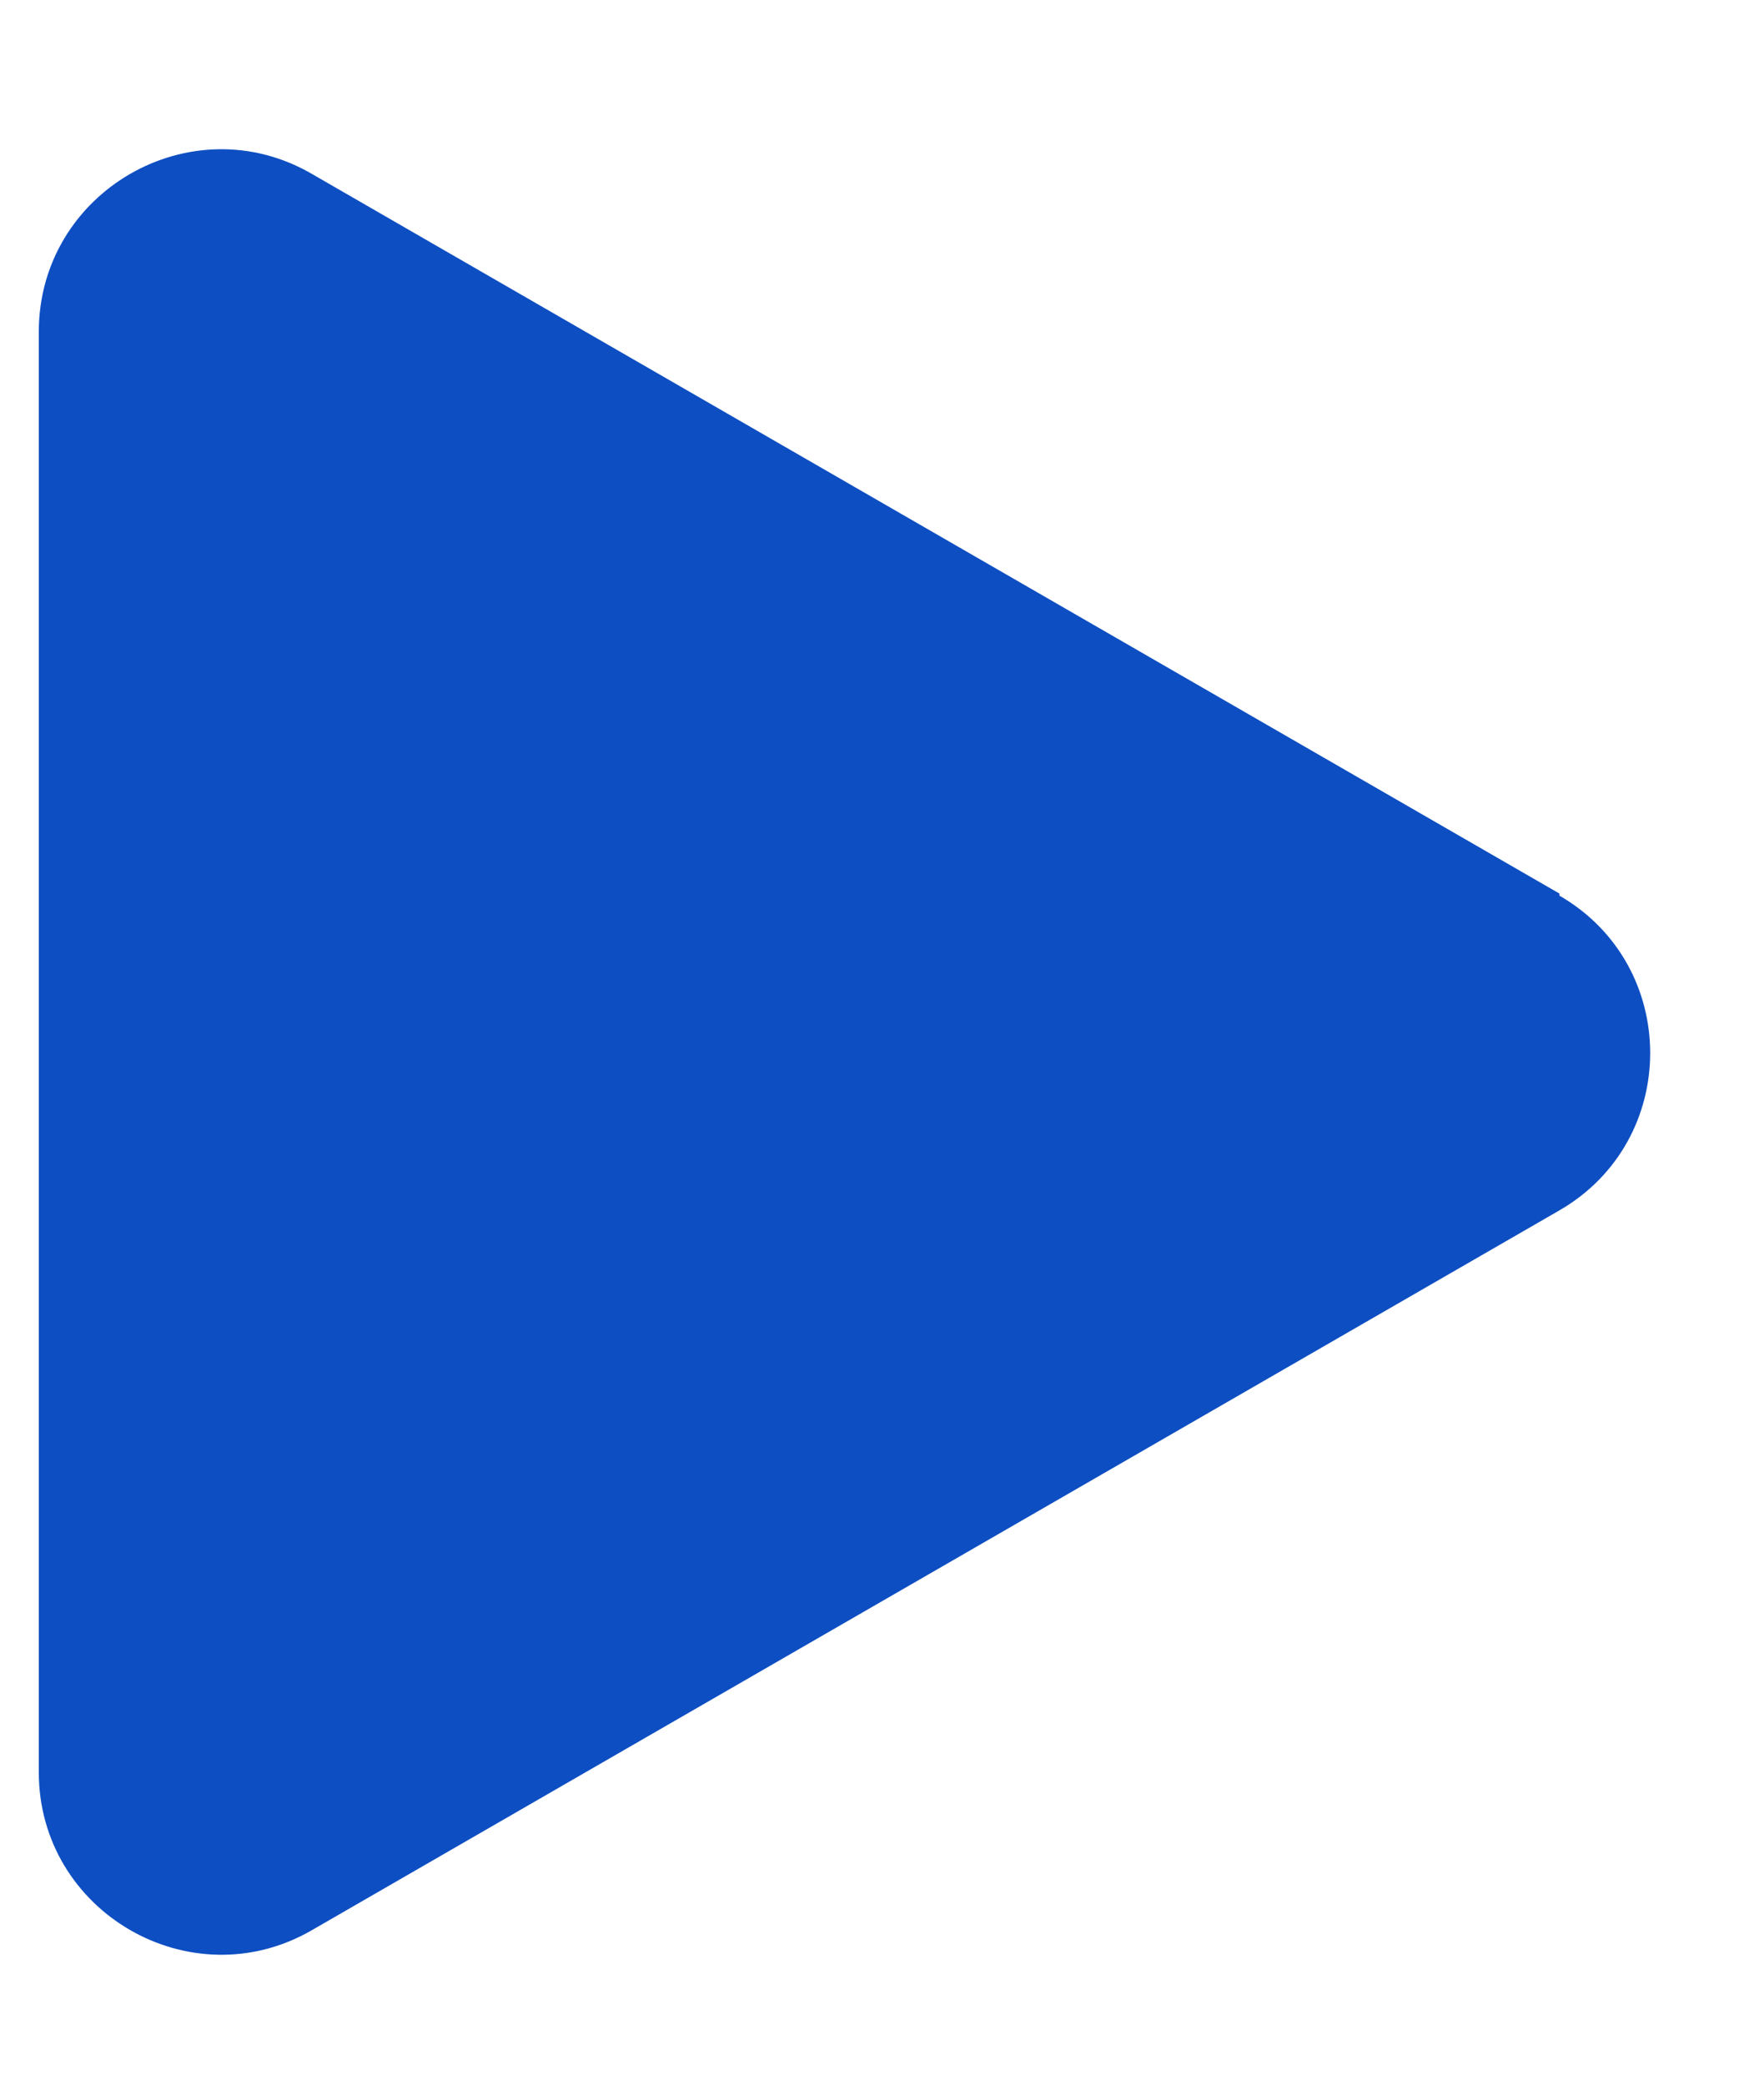 <svg xmlns="http://www.w3.org/2000/svg" version="1.1" xmlns:xlink="http://www.w3.org/1999/xlink" xmlns:svgjs="http://svgjs.dev/svgjs" width="11" height="13"><svg width="11" height="13" viewBox="0 0 11 13" fill="none" xmlns="http://www.w3.org/2000/svg">
<path d="M9.724 5.572L1.944 1.084C1.19 0.647 0.242 1.196 0.242 2.069V11.052C0.242 11.924 1.19 12.473 1.944 12.037L9.724 7.548C10.479 7.112 10.479 6.021 9.724 5.585V5.572Z" fill="#0D4EC2"></path>
</svg><style>@media (prefers-color-scheme: light) { :root { filter: none; } }
@media (prefers-color-scheme: dark) { :root { filter: none; } }
</style></svg>